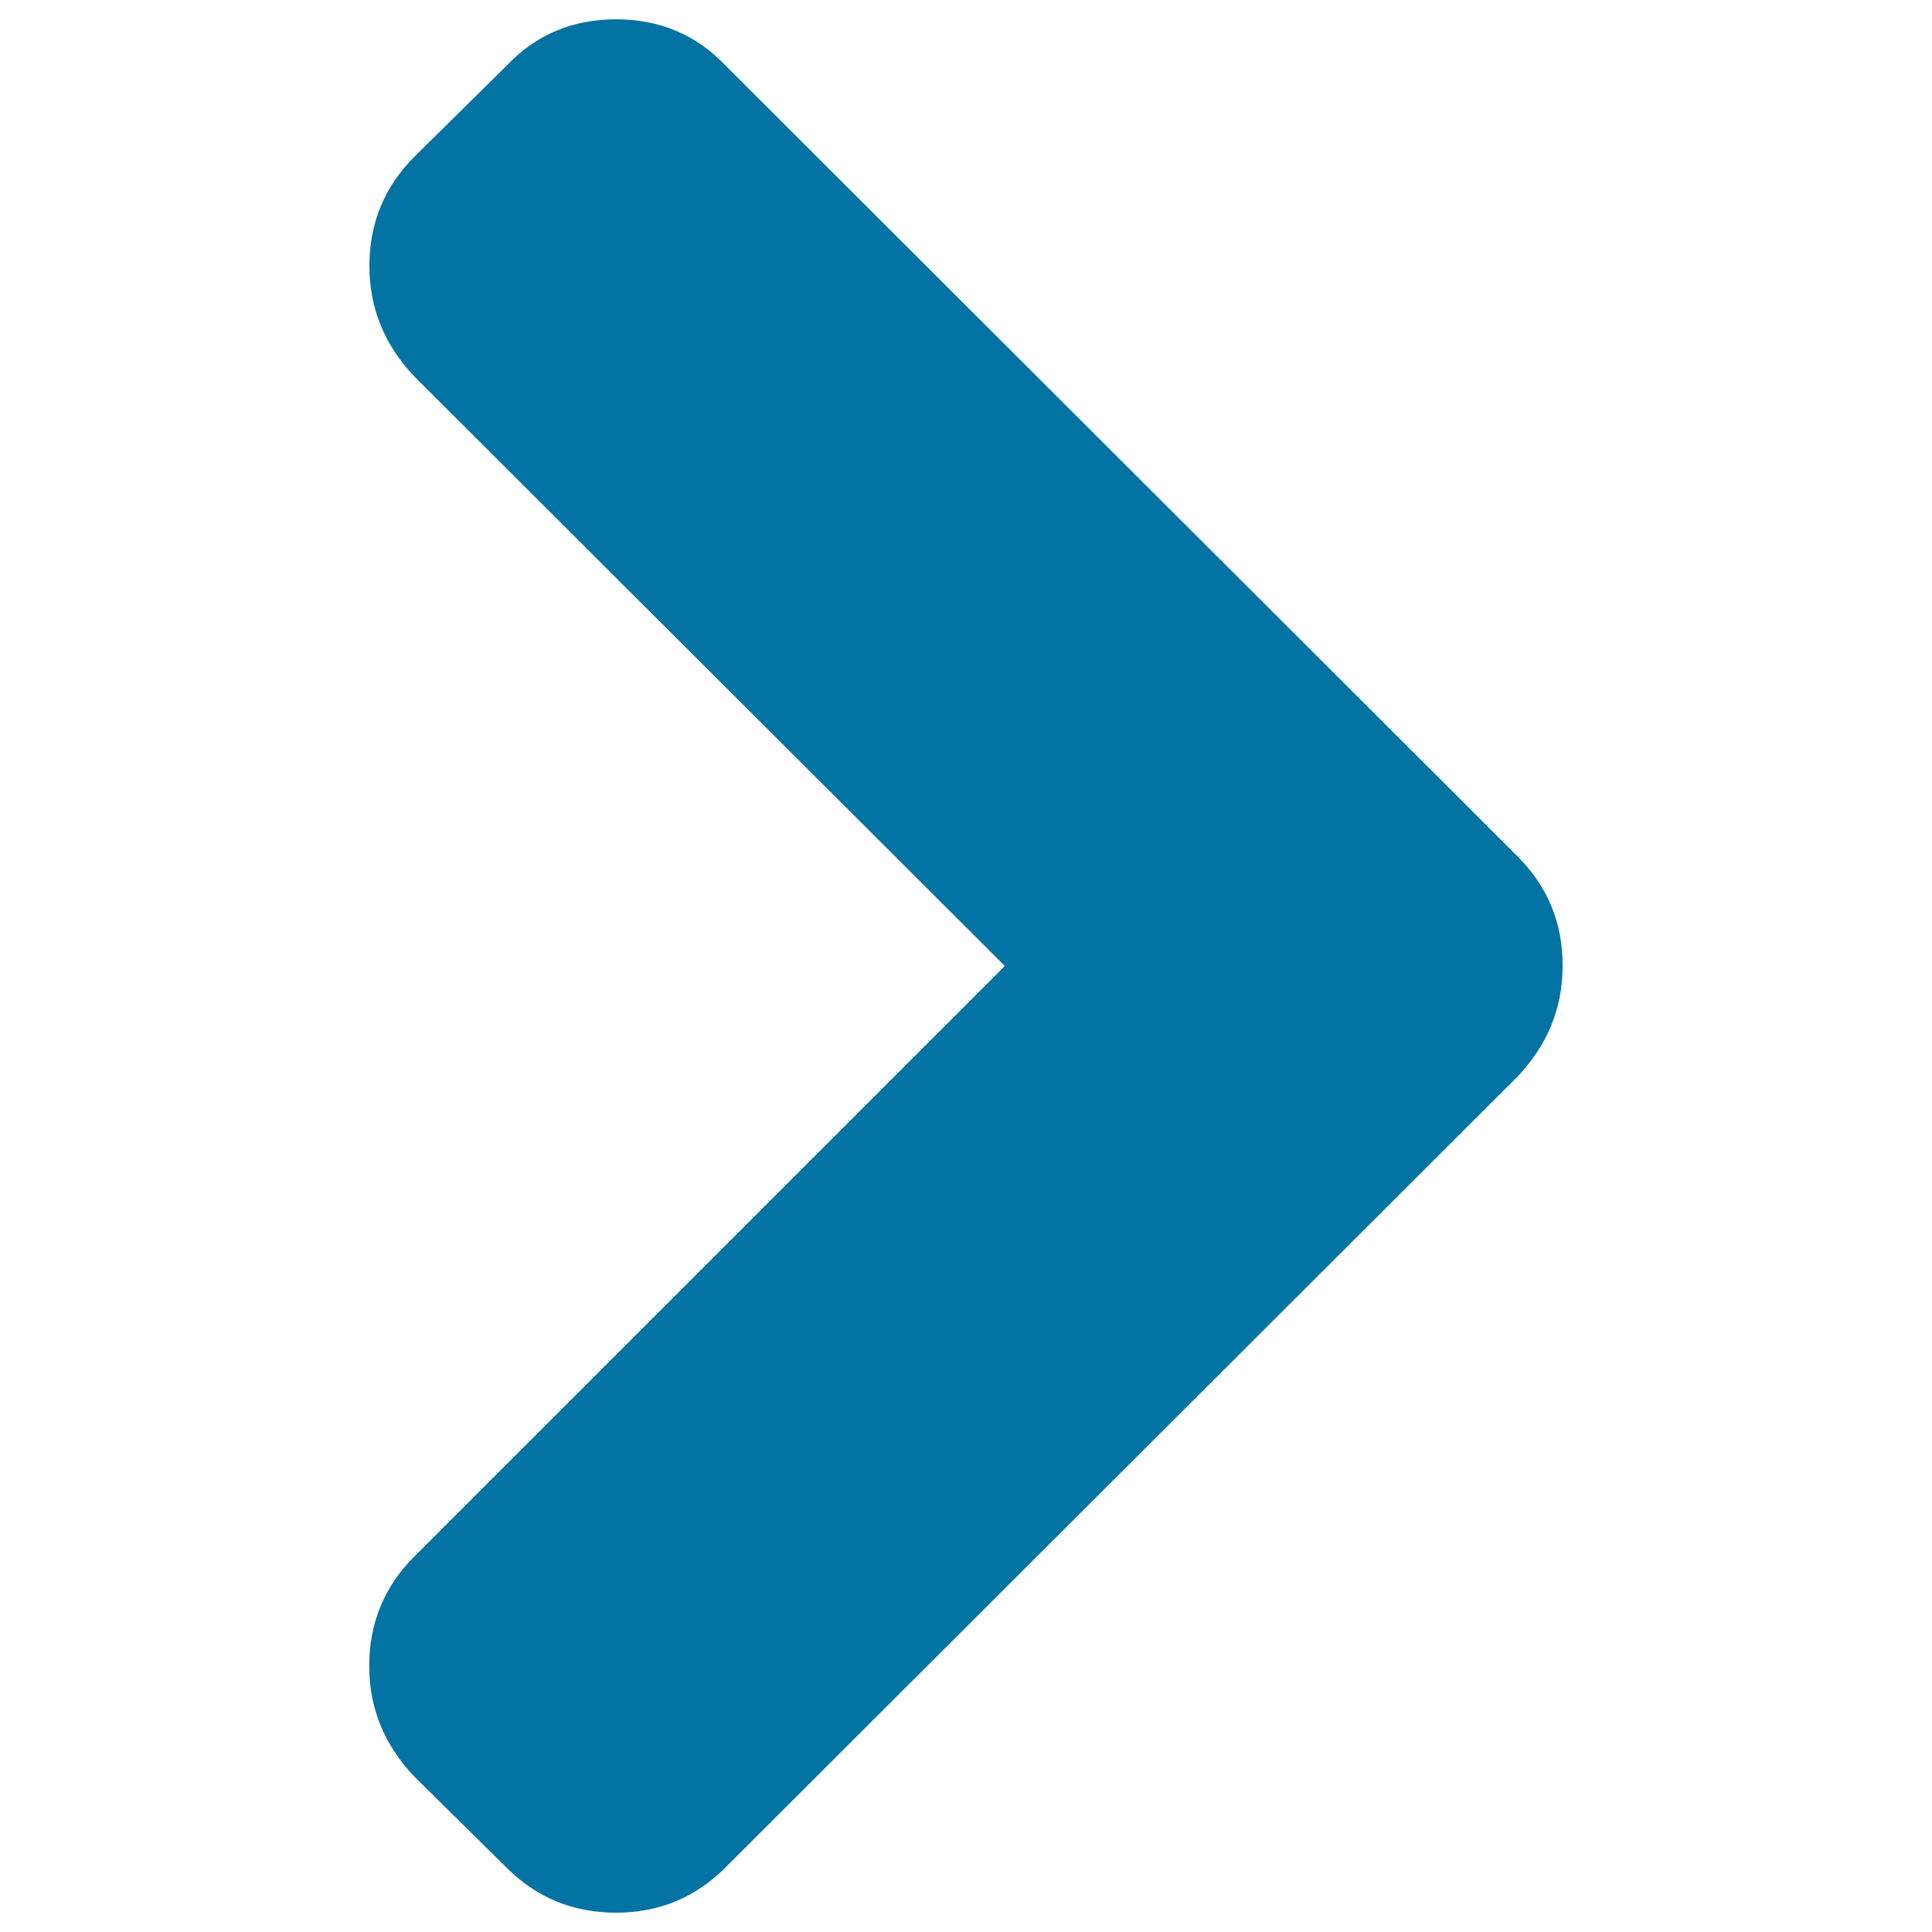 <svg xmlns="http://www.w3.org/2000/svg" viewBox="0 0 1000 1000" style="fill:#0273a2">
<title>Right Chevron SVG icon</title>
<g><path d="M785.6,443.4L375.5,33.9C360.4,18,341.5,10,318.9,10c-22.7,0-41.5,8-56.6,23.9l-47.8,47.2c-15.5,15.5-23.3,34.4-23.3,56.6c0,21.8,7.8,40.9,23.3,57.2L520.1,500L214.4,805.7c-15.5,15.5-23.3,34.4-23.3,56.6c0,21.8,7.8,40.9,23.3,57.2l47.8,47.2c15.5,15.5,34.4,23.3,56.6,23.3c22.2,0,41.1-7.8,56.6-23.3l410.1-409.5c15.5-16.4,23.3-35.4,23.3-57.2C808.9,477.8,801.1,458.9,785.6,443.4z"/></g>
</svg>